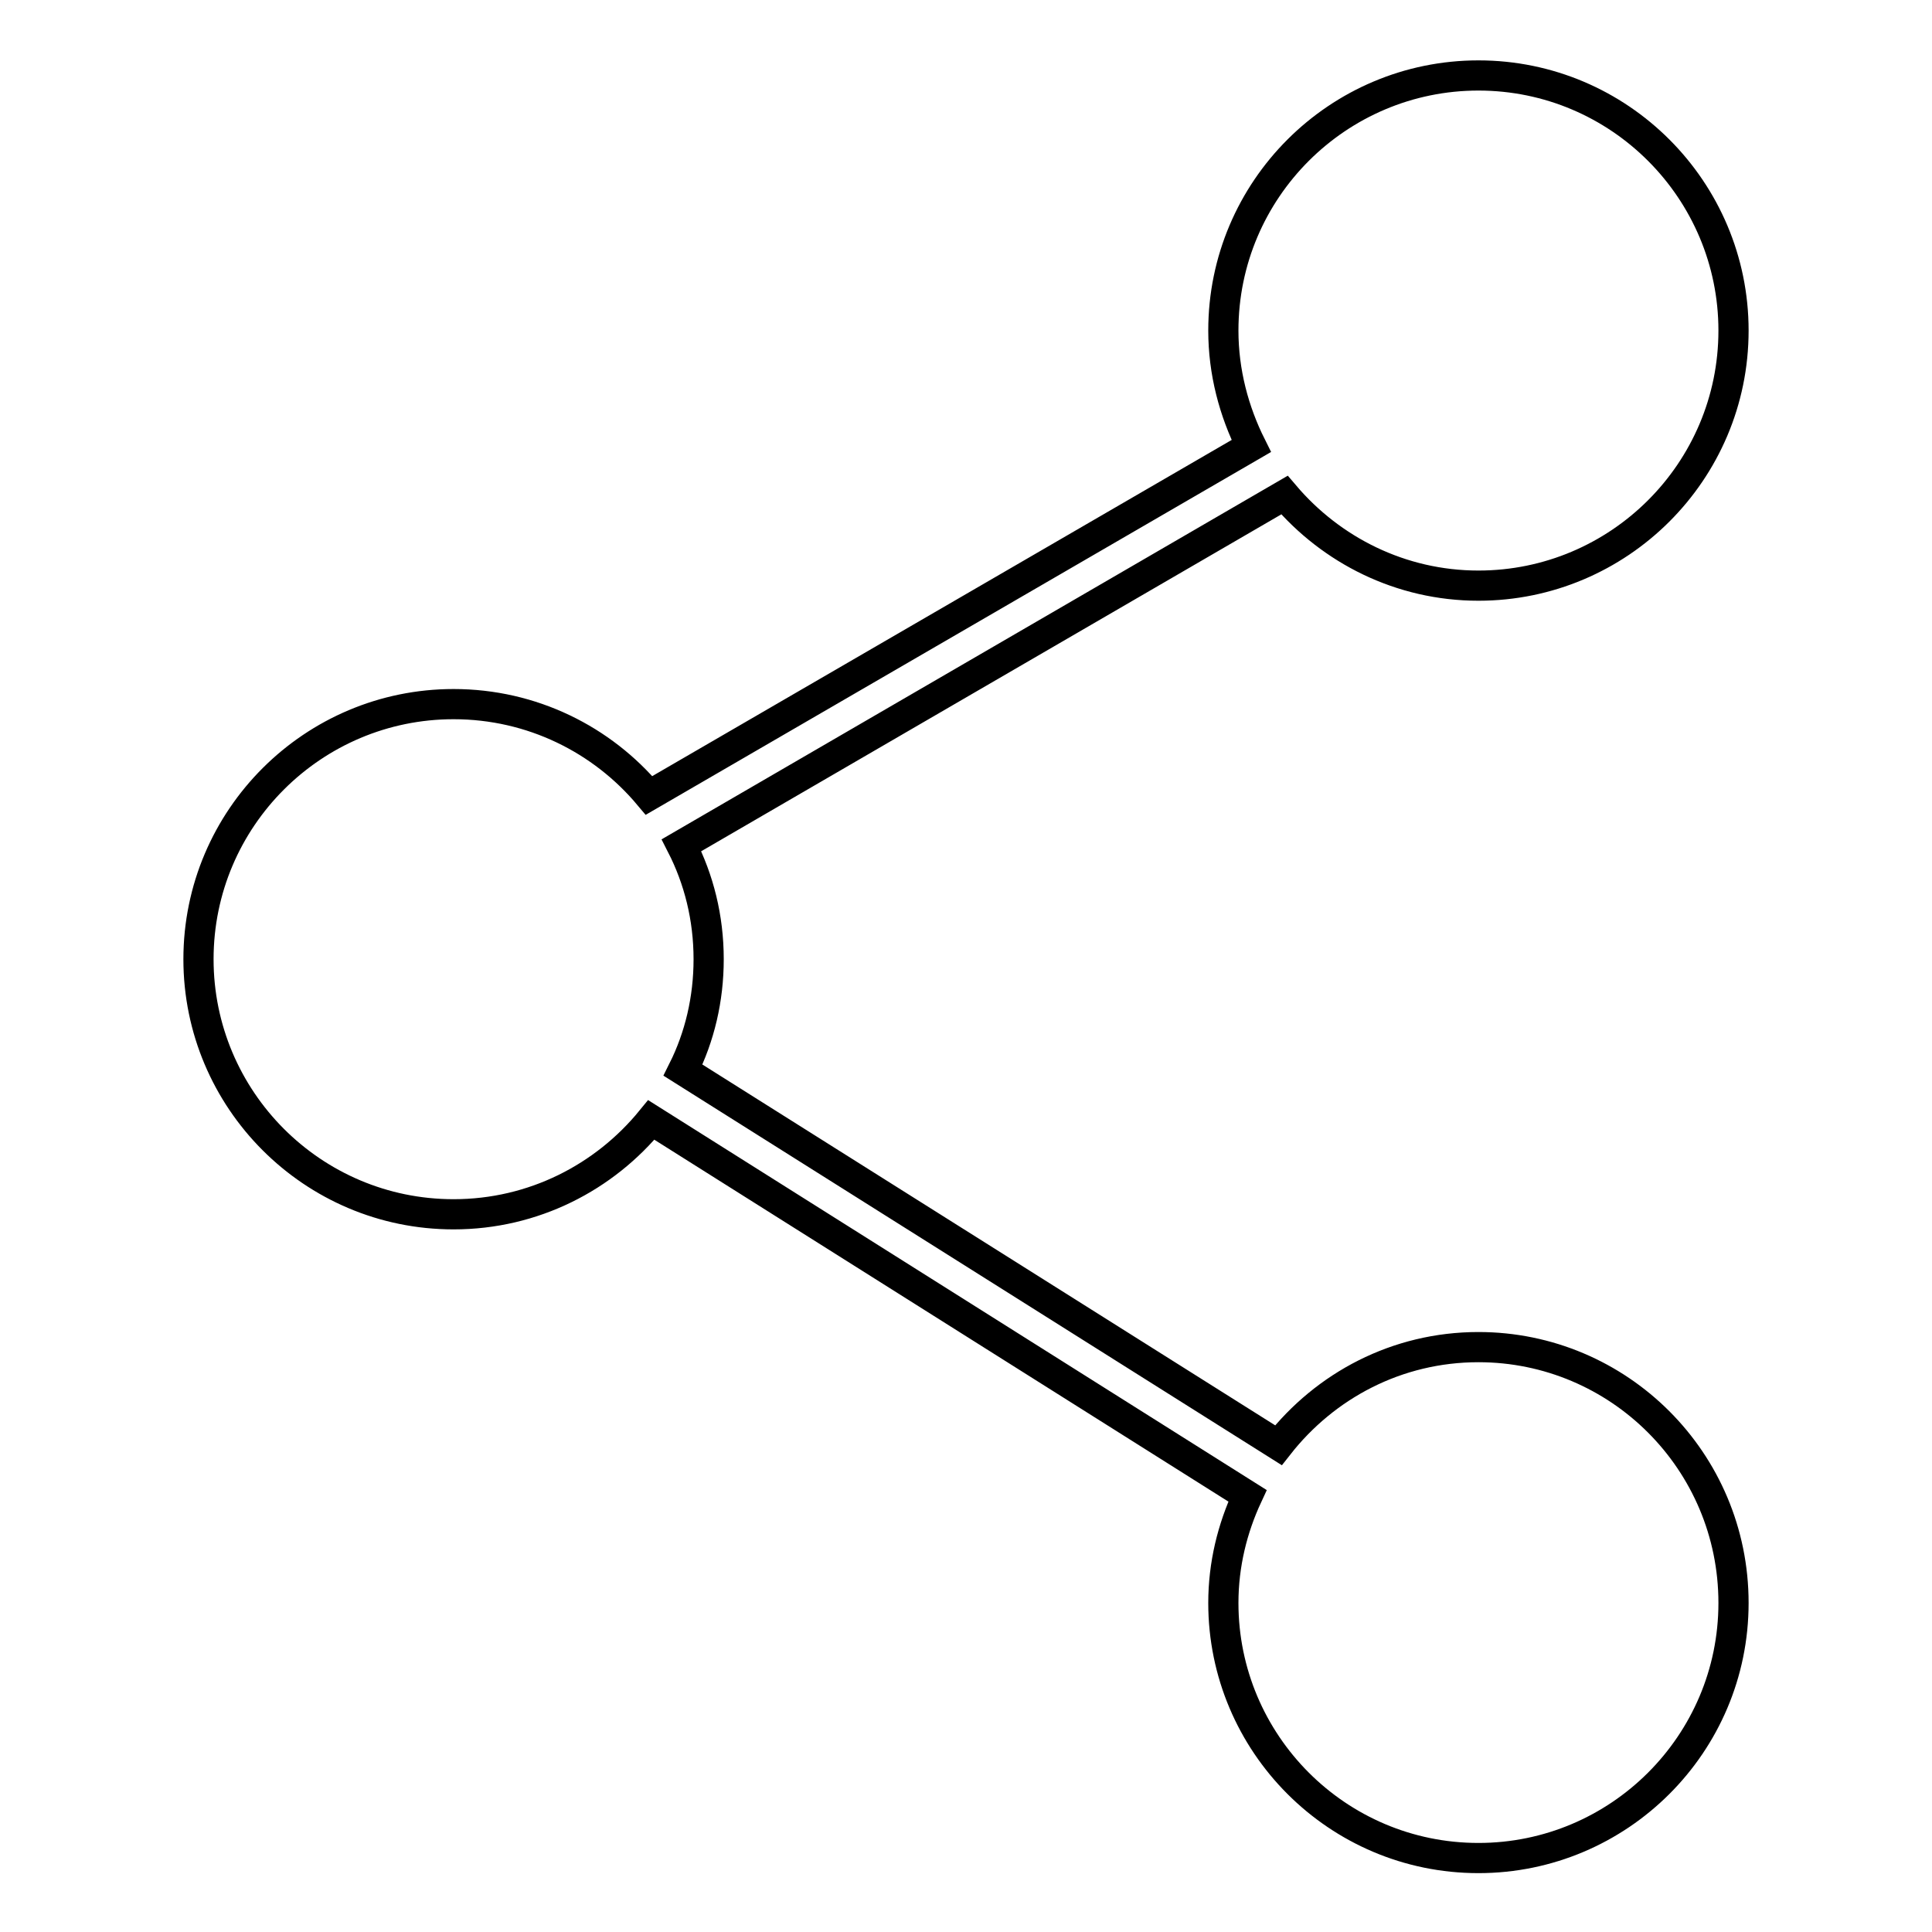 <?xml version="1.0" encoding="utf-8"?>
<!-- Svg Vector Icons : http://www.onlinewebfonts.com/icon -->
<!DOCTYPE svg PUBLIC "-//W3C//DTD SVG 1.1//EN" "http://www.w3.org/Graphics/SVG/1.1/DTD/svg11.dtd">
<svg version="1.1" xmlns="http://www.w3.org/2000/svg" xmlns:xlink="http://www.w3.org/1999/xlink" x="0px" y="0px" viewBox="0 0 256 256" enable-background="new 0 0 256 256" xml:space="preserve">
<g> <path stroke-width="4" fill-opacity="0" stroke="#000000"  d="M195.9,178.5c-10.8,0-20.3,5.1-26.5,13l-78.9-49.7c2.2-4.4,3.4-9.4,3.4-14.7c0-5.5-1.3-10.6-3.6-15.1 l79.9-46.4c6.2,7.3,15.4,12,25.7,12c18.6,0,33.8-15.1,33.8-33.8c0-18.6-15.1-33.8-33.8-33.8c-18.6,0-33.8,15.1-33.8,33.8 c0,5.5,1.4,10.7,3.7,15.3L86,105.4C79.8,98,70.5,93.3,60.1,93.3c-18.6,0-33.8,15.1-33.8,33.8c0,18.6,15.1,33.8,33.8,33.8 c10.6,0,20-4.9,26.2-12.5l79,49.8c-2,4.3-3.2,9.1-3.2,14.2c0,18.6,15.1,33.8,33.8,33.8c18.6,0,33.8-15.1,33.8-33.8 C229.7,193.6,214.5,178.5,195.9,178.5z"/></g>
</svg>